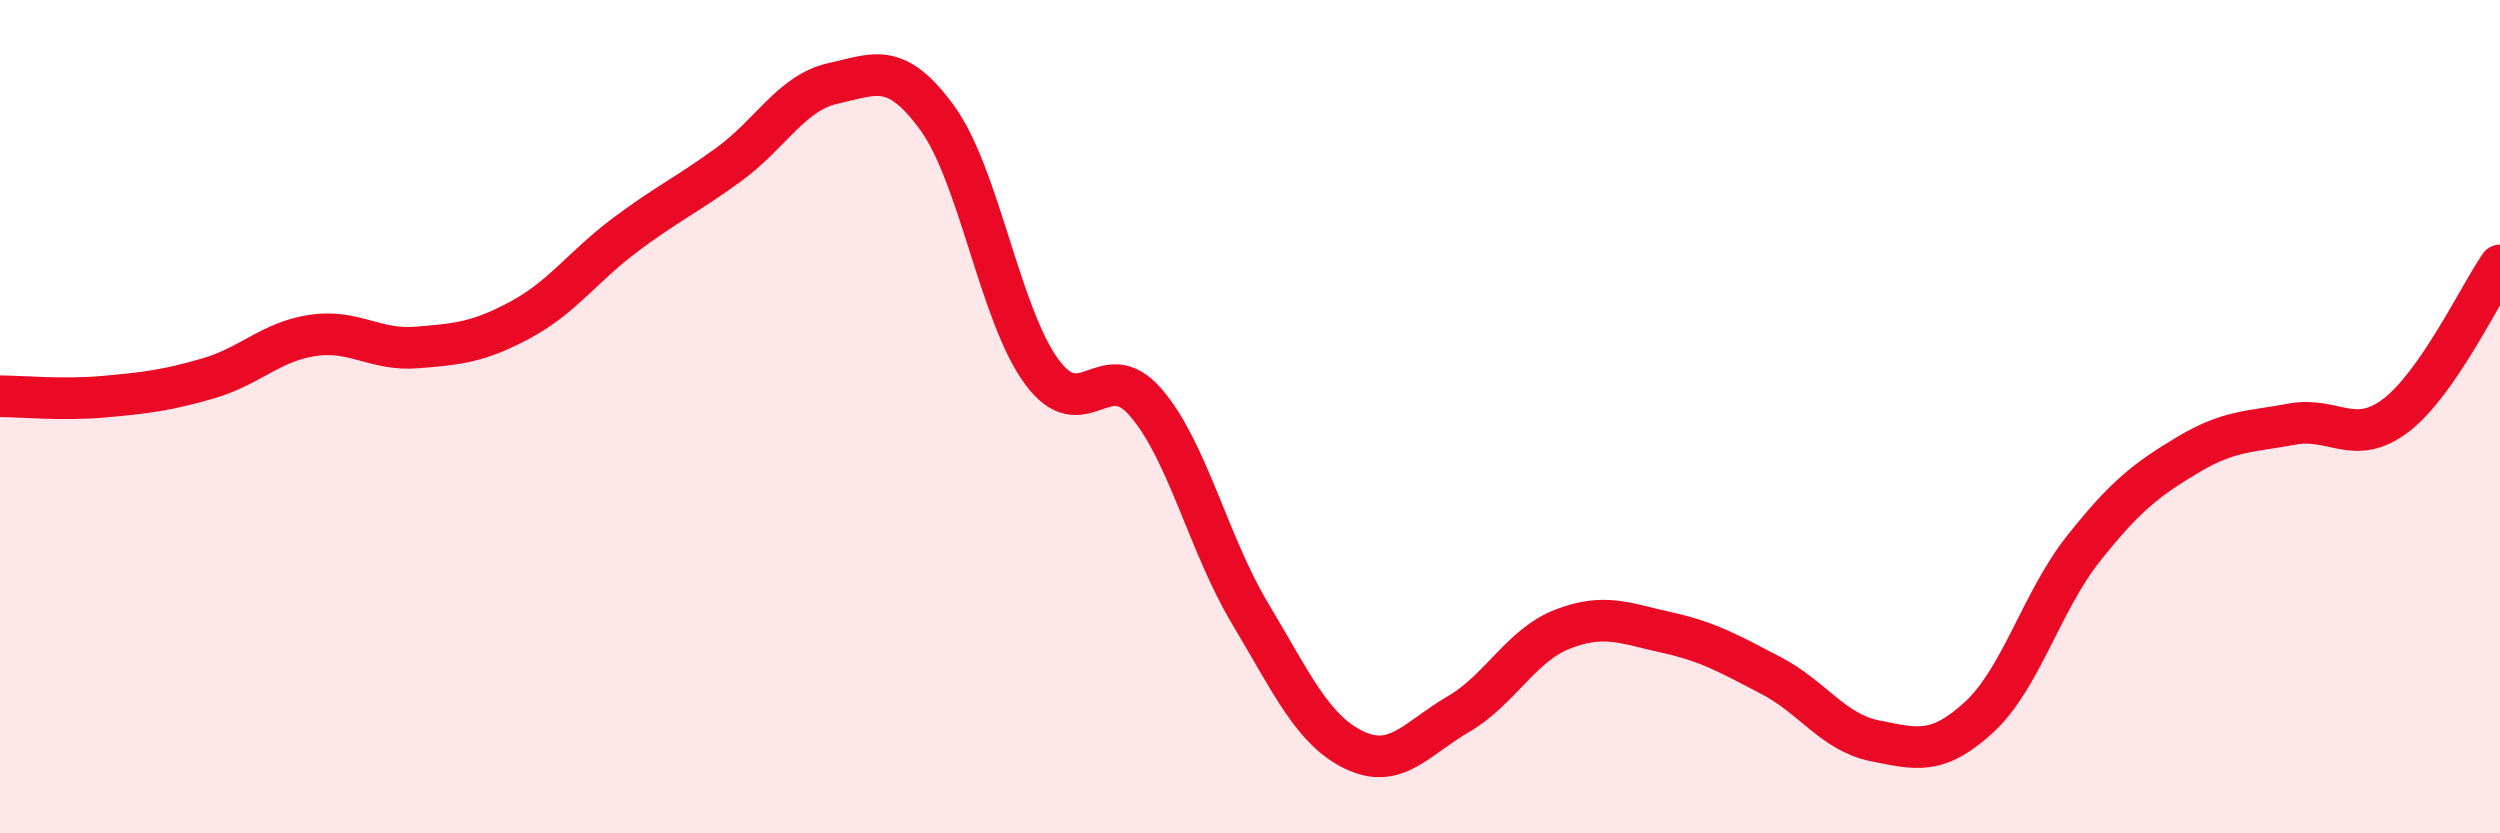 
    <svg width="60" height="20" viewBox="0 0 60 20" xmlns="http://www.w3.org/2000/svg">
      <path
        d="M 0,9.51 C 0.5,9.51 1.5,9.61 2.5,9.52 C 3.5,9.43 4,9.37 5,9.08 C 6,8.79 6.5,8.2 7.5,8.05 C 8.5,7.9 9,8.42 10,8.34 C 11,8.26 11.5,8.21 12.5,7.67 C 13.5,7.13 14,6.39 15,5.64 C 16,4.89 16.5,4.67 17.5,3.94 C 18.5,3.21 19,2.22 20,2 C 21,1.78 21.5,1.46 22.5,2.84 C 23.5,4.22 24,7.56 25,8.92 C 26,10.28 26.5,8.5 27.5,9.66 C 28.5,10.82 29,13.05 30,14.72 C 31,16.39 31.5,17.52 32.5,18 C 33.5,18.48 34,17.72 35,17.14 C 36,16.56 36.5,15.49 37.5,15.1 C 38.5,14.71 39,14.96 40,15.18 C 41,15.4 41.5,15.69 42.5,16.21 C 43.5,16.73 44,17.58 45,17.78 C 46,17.98 46.5,18.13 47.5,17.21 C 48.5,16.29 49,14.43 50,13.17 C 51,11.91 51.5,11.52 52.5,10.92 C 53.5,10.32 54,10.37 55,10.18 C 56,9.99 56.5,10.73 57.5,9.97 C 58.5,9.21 59.5,7.09 60,6.37L60 20L0 20Z"
        fill="#EB0A25"
        opacity="0.1"
        stroke-linecap="round"
        stroke-linejoin="round"
      />
      <path
        d="M 0,9.51 C 0.5,9.51 1.5,9.61 2.5,9.52 C 3.5,9.43 4,9.37 5,9.08 C 6,8.79 6.5,8.2 7.5,8.05 C 8.5,7.9 9,8.42 10,8.34 C 11,8.26 11.5,8.21 12.5,7.67 C 13.5,7.13 14,6.39 15,5.64 C 16,4.89 16.5,4.67 17.5,3.94 C 18.5,3.21 19,2.22 20,2 C 21,1.78 21.5,1.46 22.5,2.84 C 23.5,4.22 24,7.56 25,8.92 C 26,10.28 26.5,8.5 27.5,9.66 C 28.5,10.82 29,13.05 30,14.72 C 31,16.39 31.5,17.52 32.5,18 C 33.5,18.48 34,17.72 35,17.14 C 36,16.56 36.5,15.49 37.5,15.1 C 38.5,14.71 39,14.96 40,15.18 C 41,15.4 41.5,15.69 42.5,16.21 C 43.5,16.73 44,17.58 45,17.78 C 46,17.98 46.5,18.13 47.5,17.21 C 48.5,16.29 49,14.43 50,13.17 C 51,11.91 51.5,11.52 52.5,10.92 C 53.5,10.32 54,10.37 55,10.18 C 56,9.99 56.5,10.73 57.5,9.97 C 58.5,9.21 59.5,7.09 60,6.37"
        stroke="#EB0A25"
        stroke-width="1"
        fill="none"
        stroke-linecap="round"
        stroke-linejoin="round"
      />
    </svg>
  